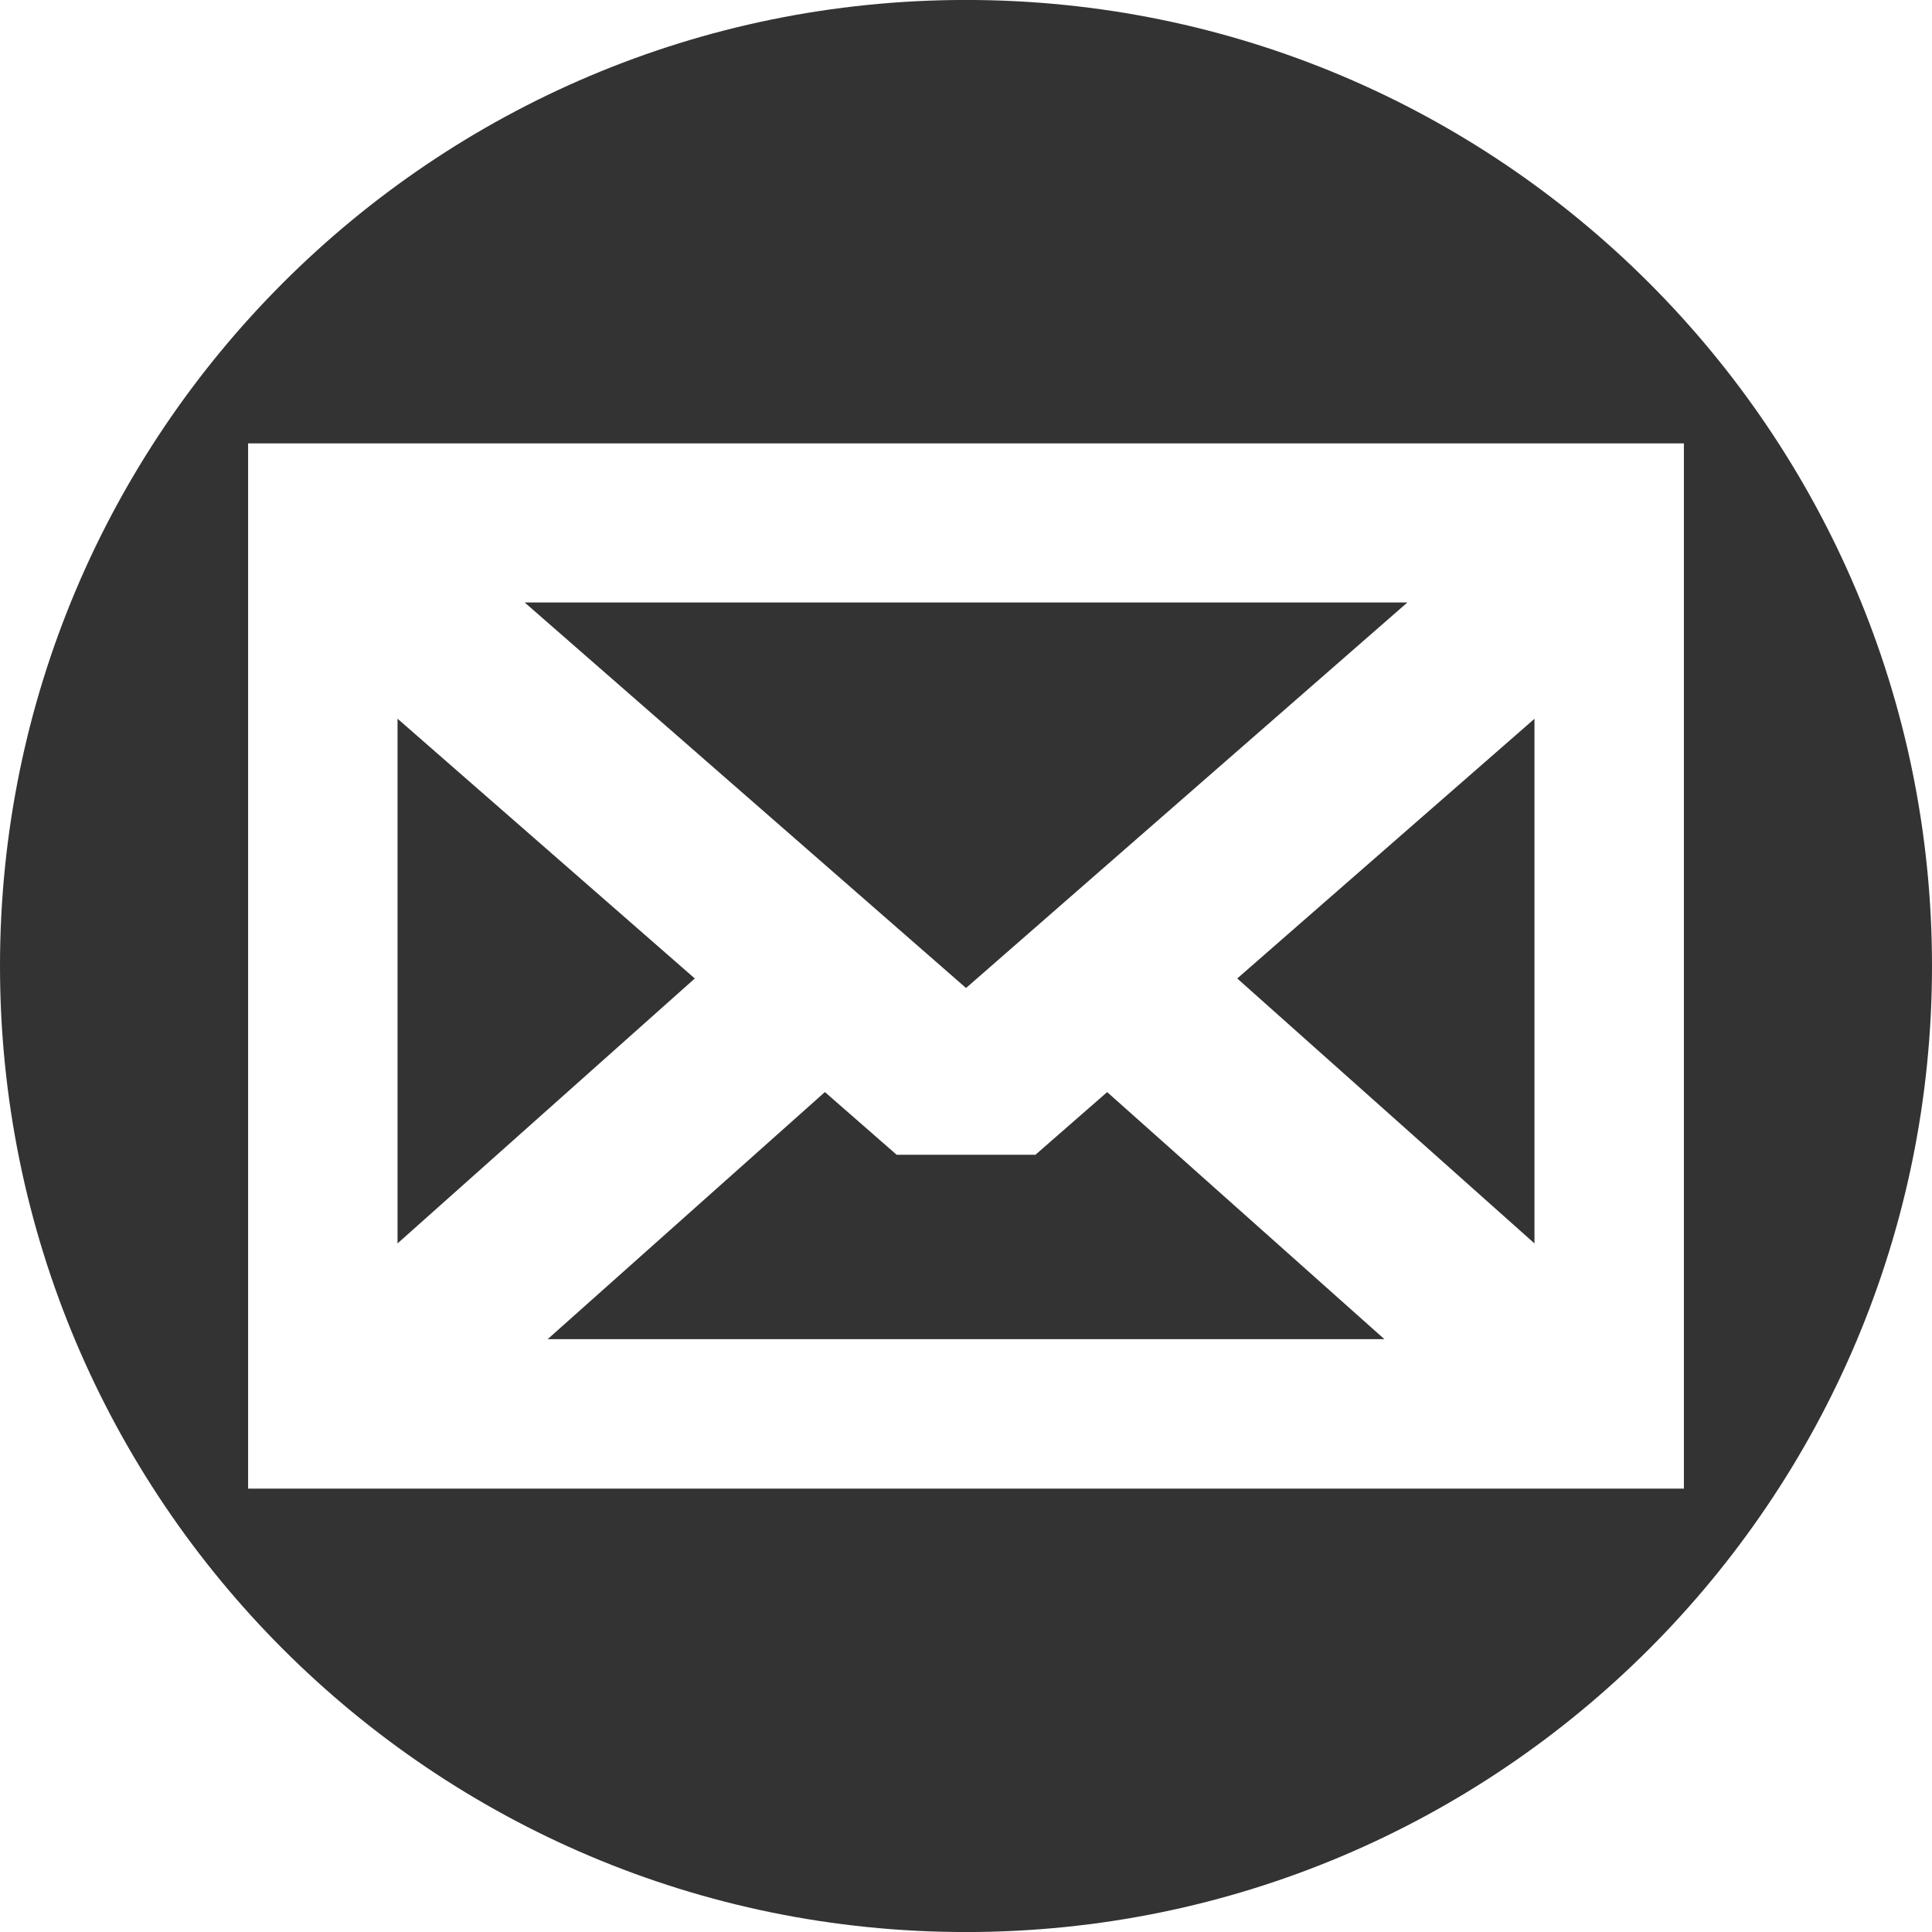 <?xml version="1.0" encoding="UTF-8"?>
<svg viewBox="0 0 100 100" xmlns="http://www.w3.org/2000/svg">
<path d="M50-.002c-27.614 0-50 22.386-50 50-.001 27.615 22.385 50.004 50 50.004s50.001-22.389 50-50.004c0-27.614-22.386-50-50-50zM12.842 22.949h74.316v54.102H12.842V22.949zm14.314 8.235l22.846 19.955 22.844-19.955h-45.69zm-6.58 6.017V64.36l15.387-13.714L20.576 37.2zm58.848.004l-15.385 13.44 15.385 13.714V37.205zm-36.727 19.32L28.346 69.316h43.312L57.307 56.527l-3.713 3.243H46.41l-3.713-3.245z" fill="#333"/>
</svg>
